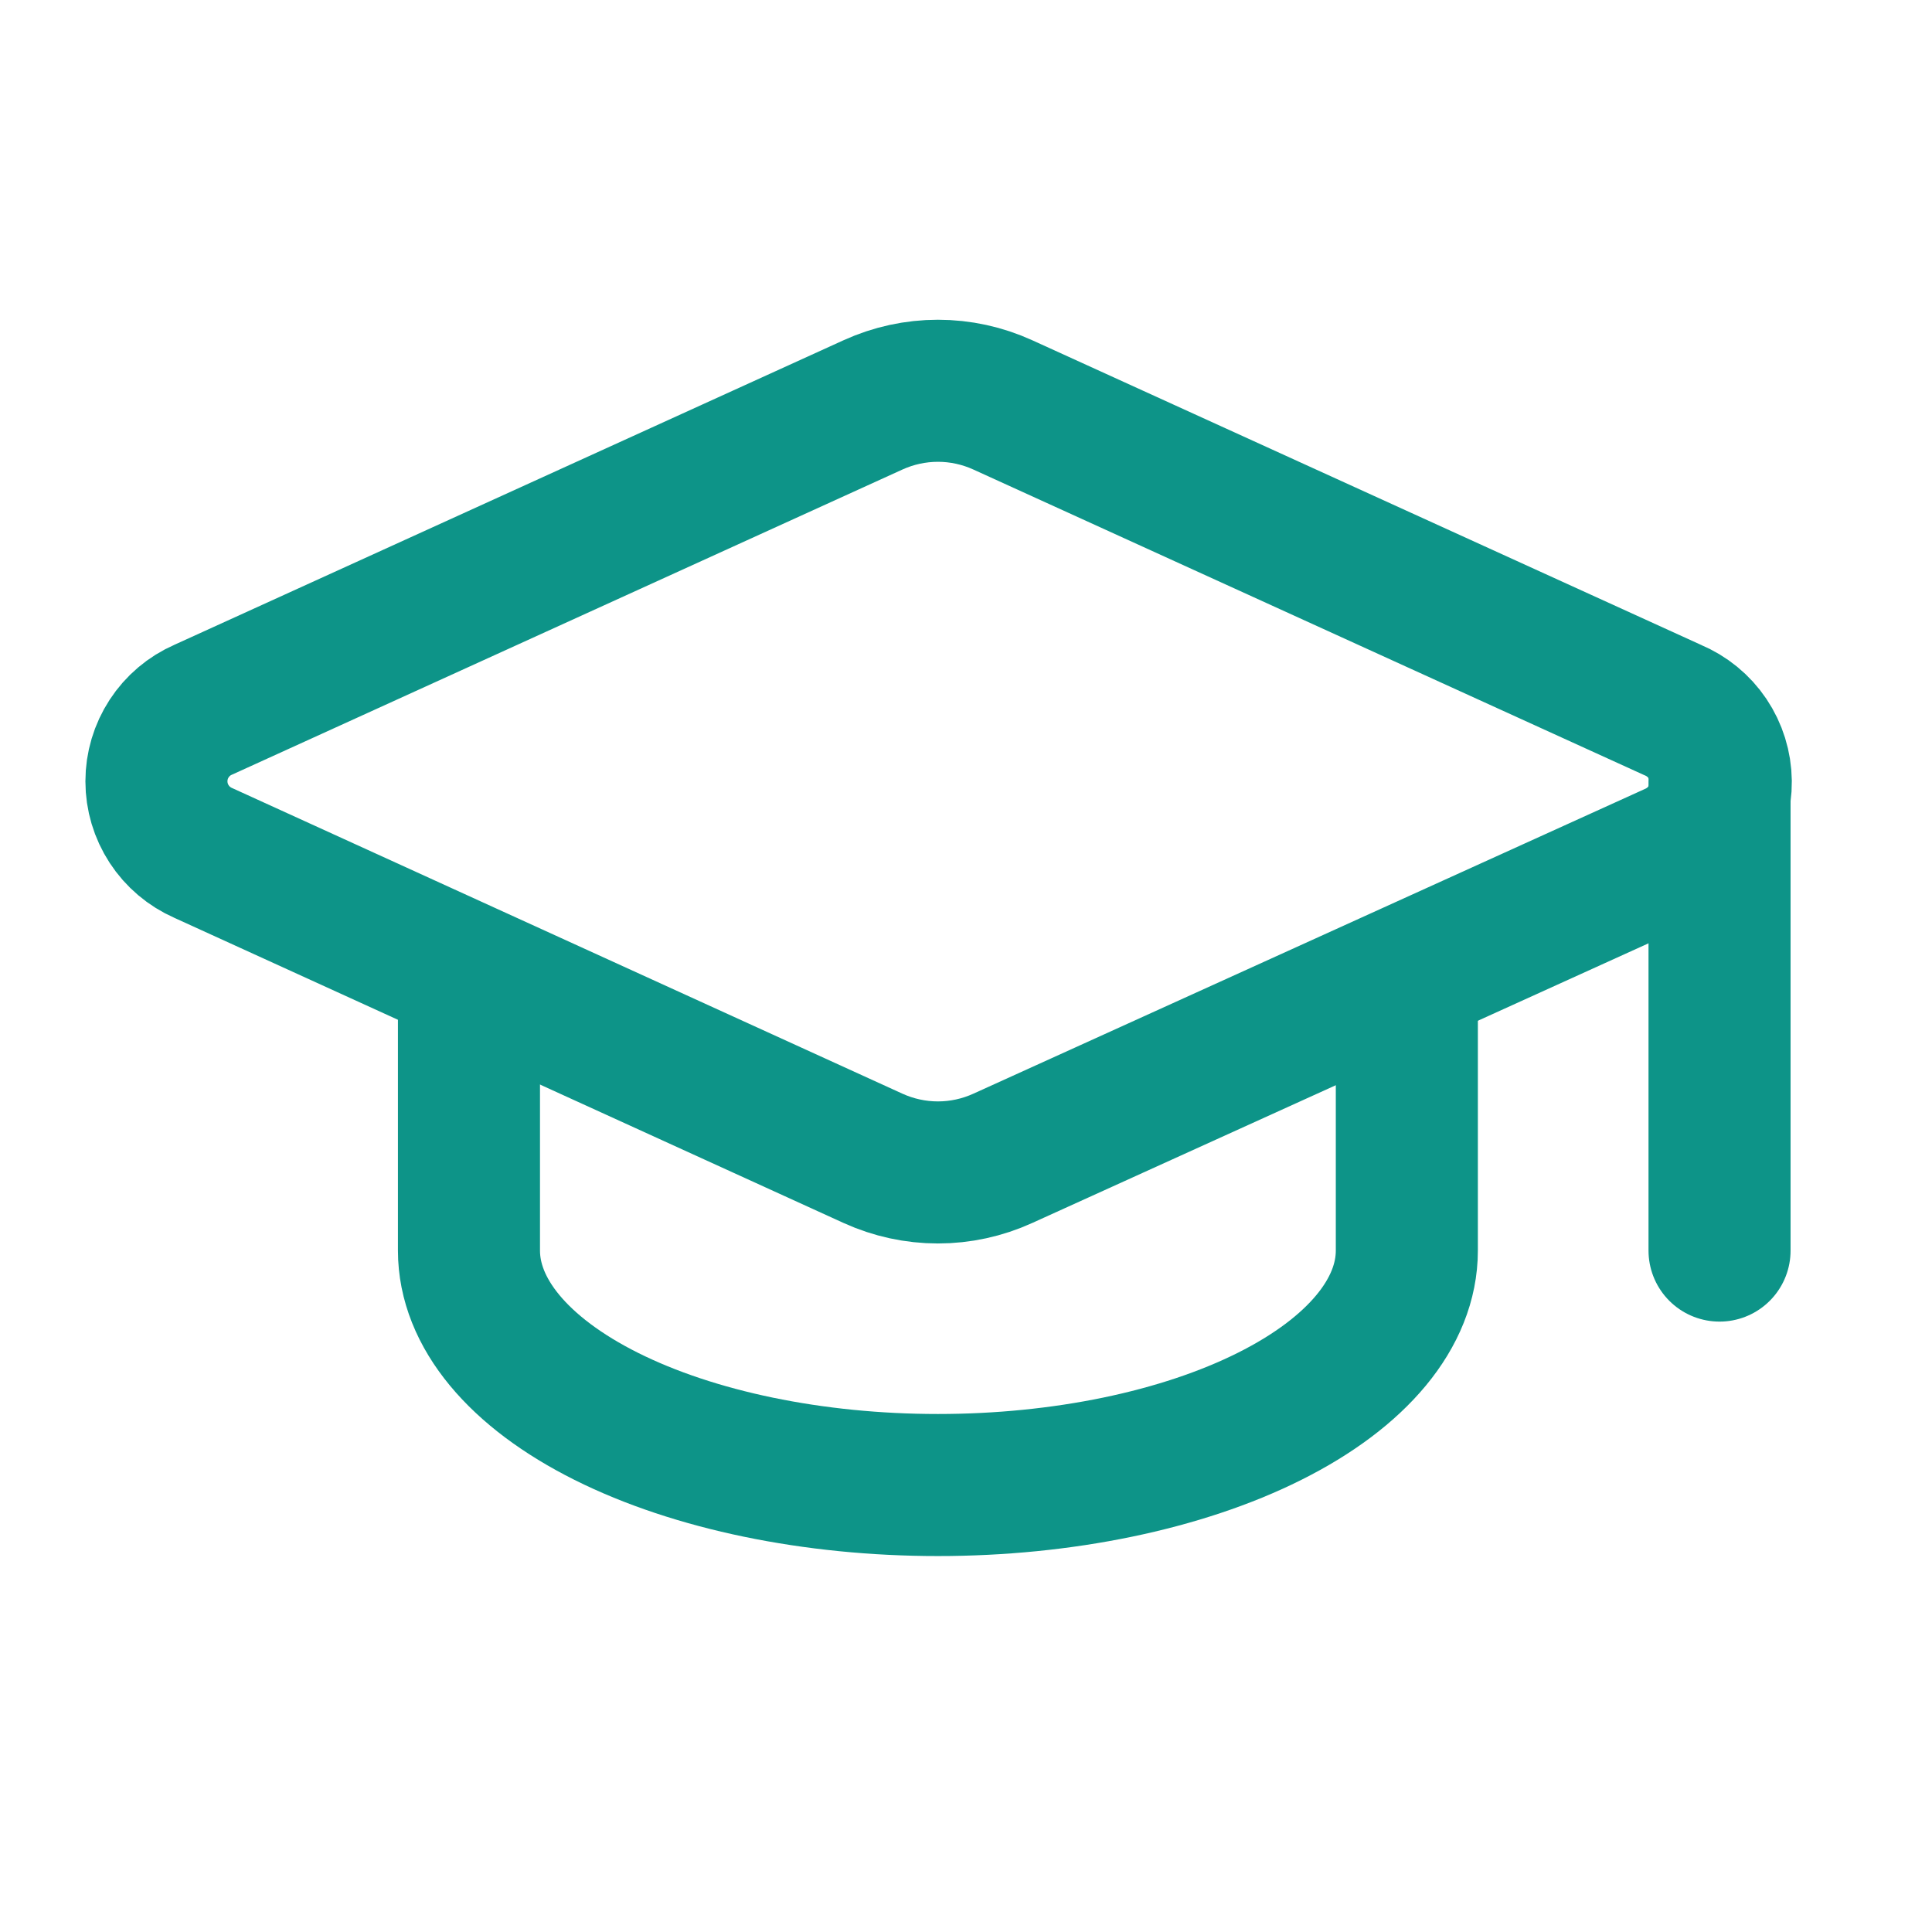 <svg width="34" height="34" viewBox="0 0 34 34" fill="none" xmlns="http://www.w3.org/2000/svg">
<path d="M29.463 15.023C29.709 14.915 29.918 14.736 30.064 14.51C30.209 14.284 30.286 14.02 30.283 13.751C30.28 13.482 30.198 13.219 30.048 12.996C29.898 12.773 29.685 12.599 29.436 12.495L17.647 7.125C17.289 6.962 16.9 6.877 16.506 6.877C16.112 6.877 15.723 6.962 15.364 7.125L3.576 12.49C3.331 12.597 3.123 12.773 2.977 12.997C2.831 13.221 2.753 13.482 2.753 13.75C2.753 14.017 2.831 14.278 2.977 14.502C3.123 14.726 3.331 14.902 3.576 15.01L15.364 20.385C15.723 20.548 16.112 20.633 16.506 20.633C16.9 20.633 17.289 20.548 17.647 20.385L29.463 15.023Z" stroke="#0D9488" stroke-width="2.5" stroke-linecap="round" stroke-linejoin="round"/>
<path d="M30.261 13.755V22.008" stroke="#0D9488" stroke-width="2.5" stroke-linecap="round" stroke-linejoin="round"/>
<path d="M8.253 17.194V22.008C8.253 23.102 9.122 24.152 10.67 24.926C12.218 25.7 14.317 26.134 16.506 26.134C18.694 26.134 20.794 25.7 22.341 24.926C23.889 24.152 24.758 23.102 24.758 22.008V17.194" stroke="#0D9488" stroke-width="2.5" stroke-linecap="round" stroke-linejoin="round"/>
</svg>
